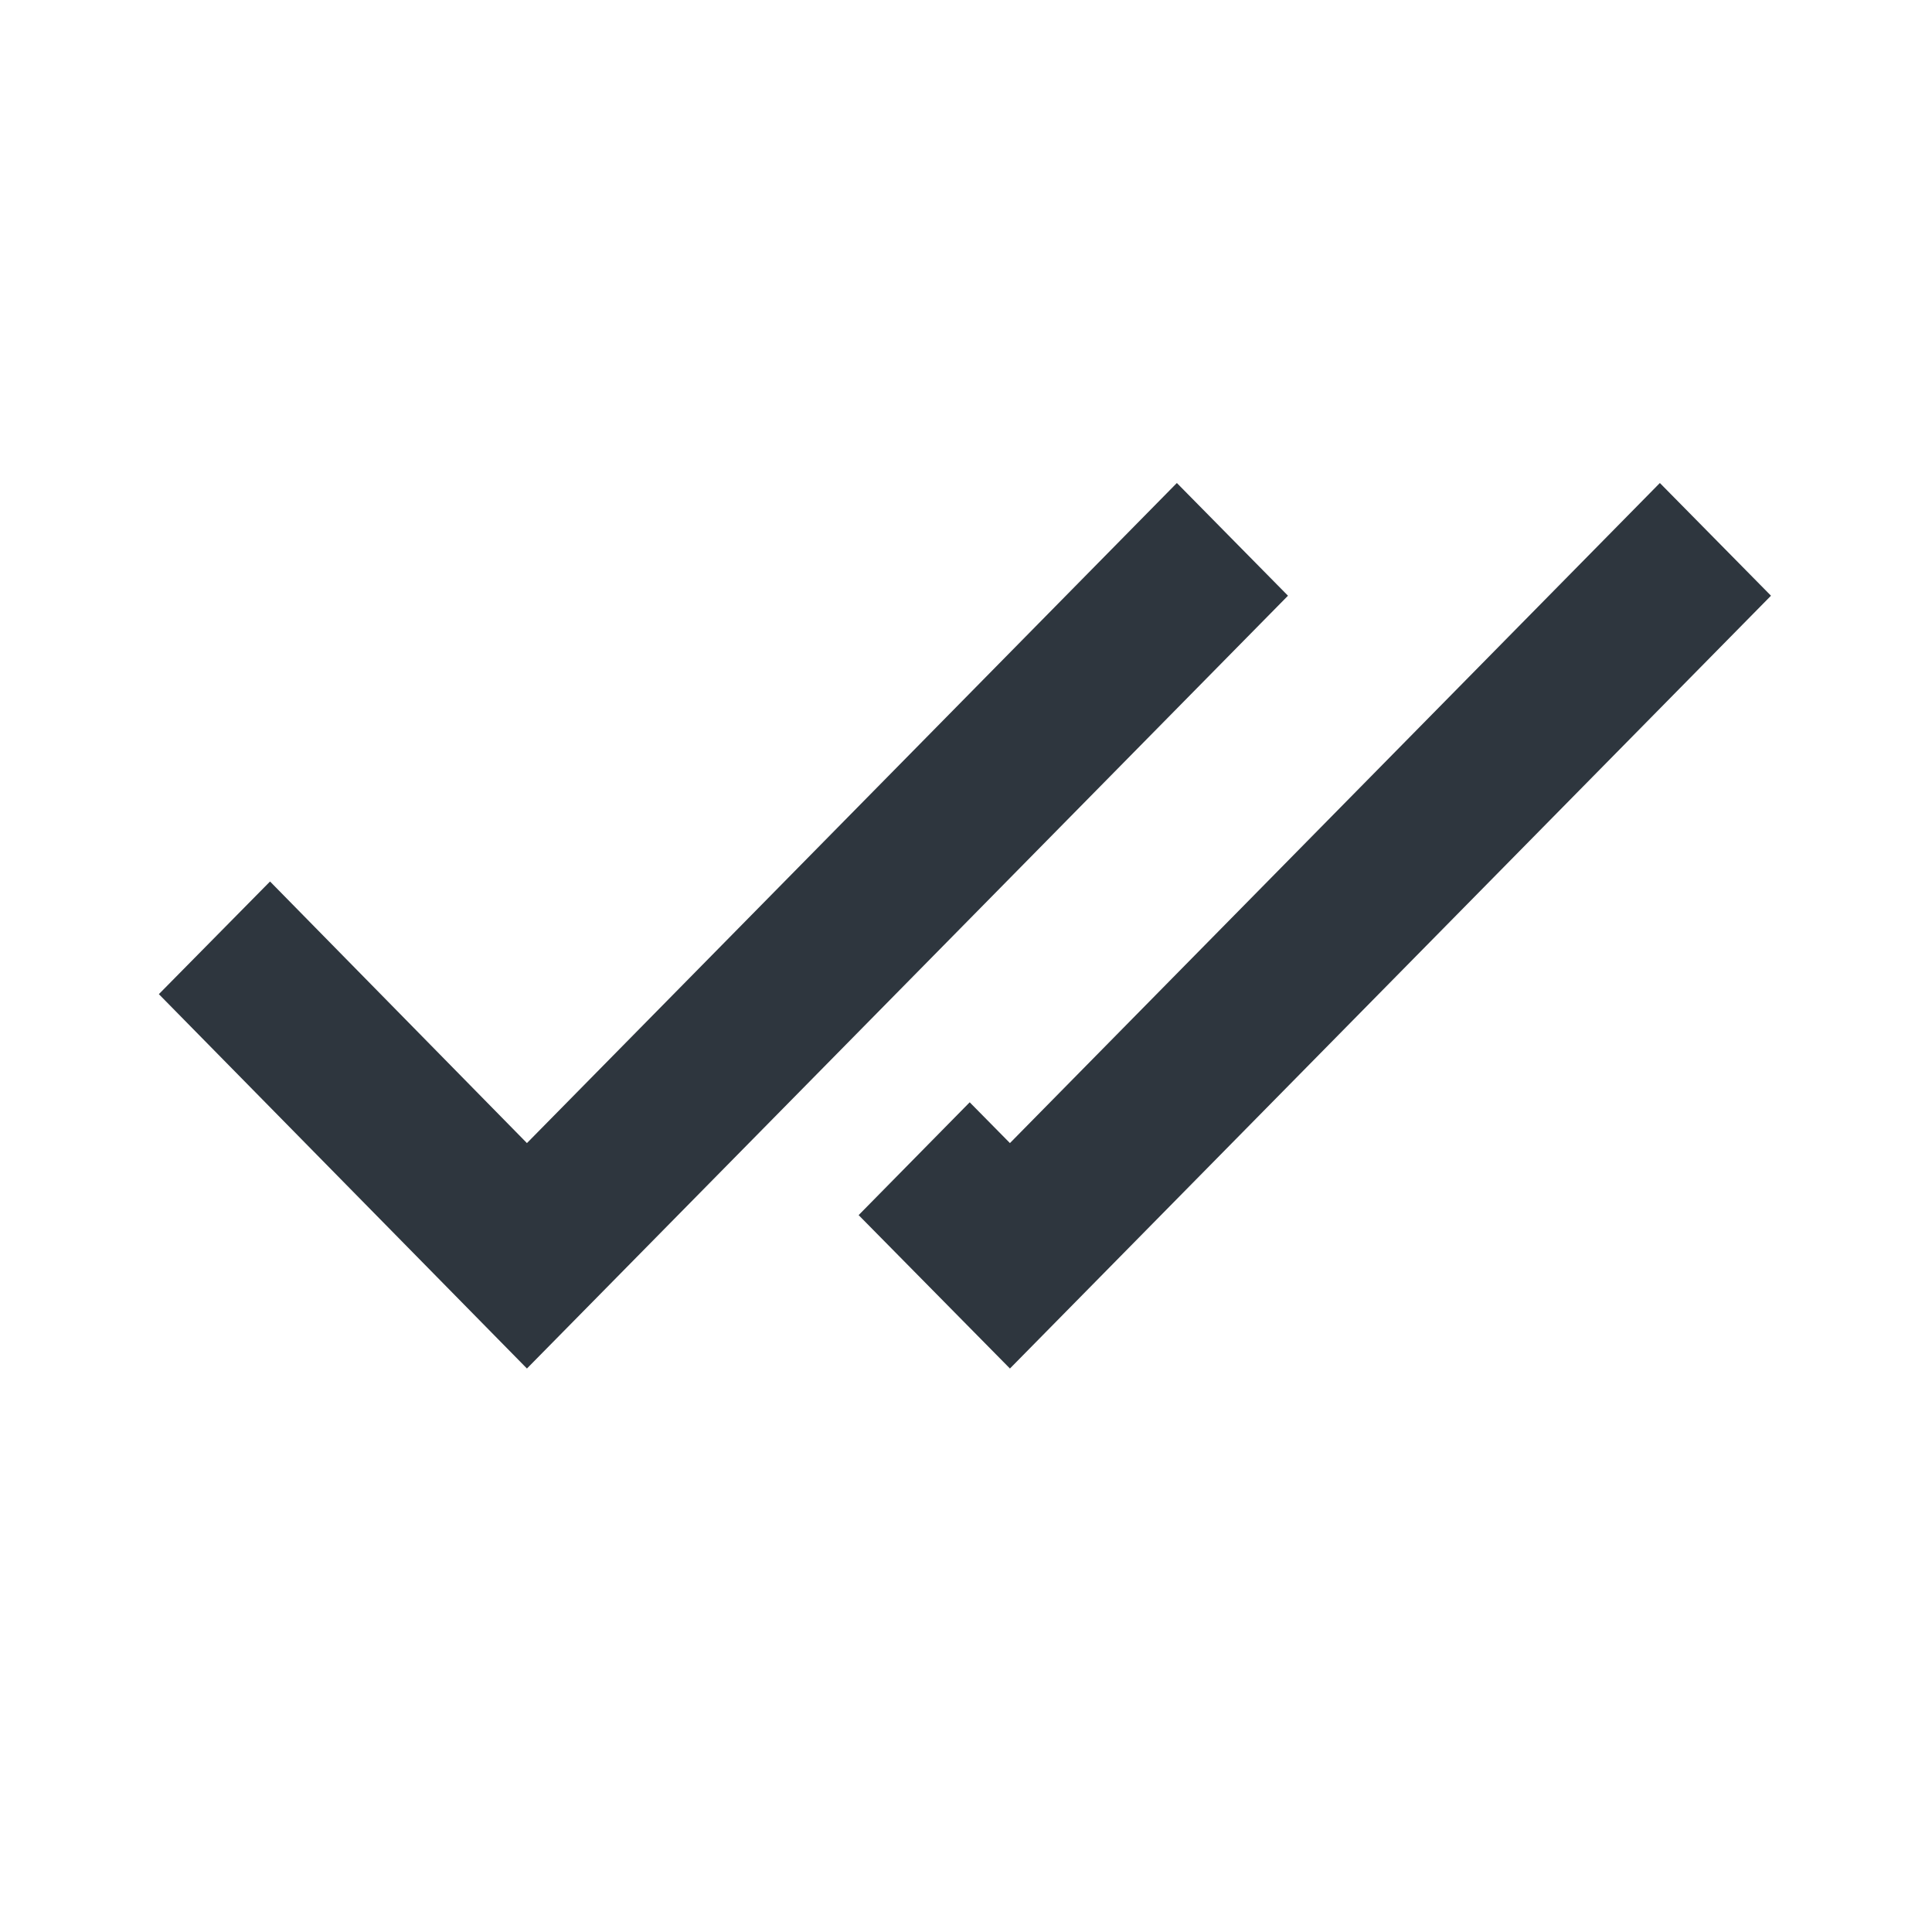 <?xml version="1.0" encoding="UTF-8"?> <svg xmlns="http://www.w3.org/2000/svg" width="35" height="35" viewBox="0 0 35 35" fill="none"> <path fill-rule="evenodd" clip-rule="evenodd" d="M21.32 8.75L9.546 20.708L4.892 15.969L2.878 18.01L9.546 24.792L23.333 10.792L21.32 8.75ZM15.555 22.013L18.296 24.792L32.083 10.792L30.07 8.75L18.296 20.708L17.567 19.969L15.555 22.013Z" fill="#2E363E"></path> </svg> 